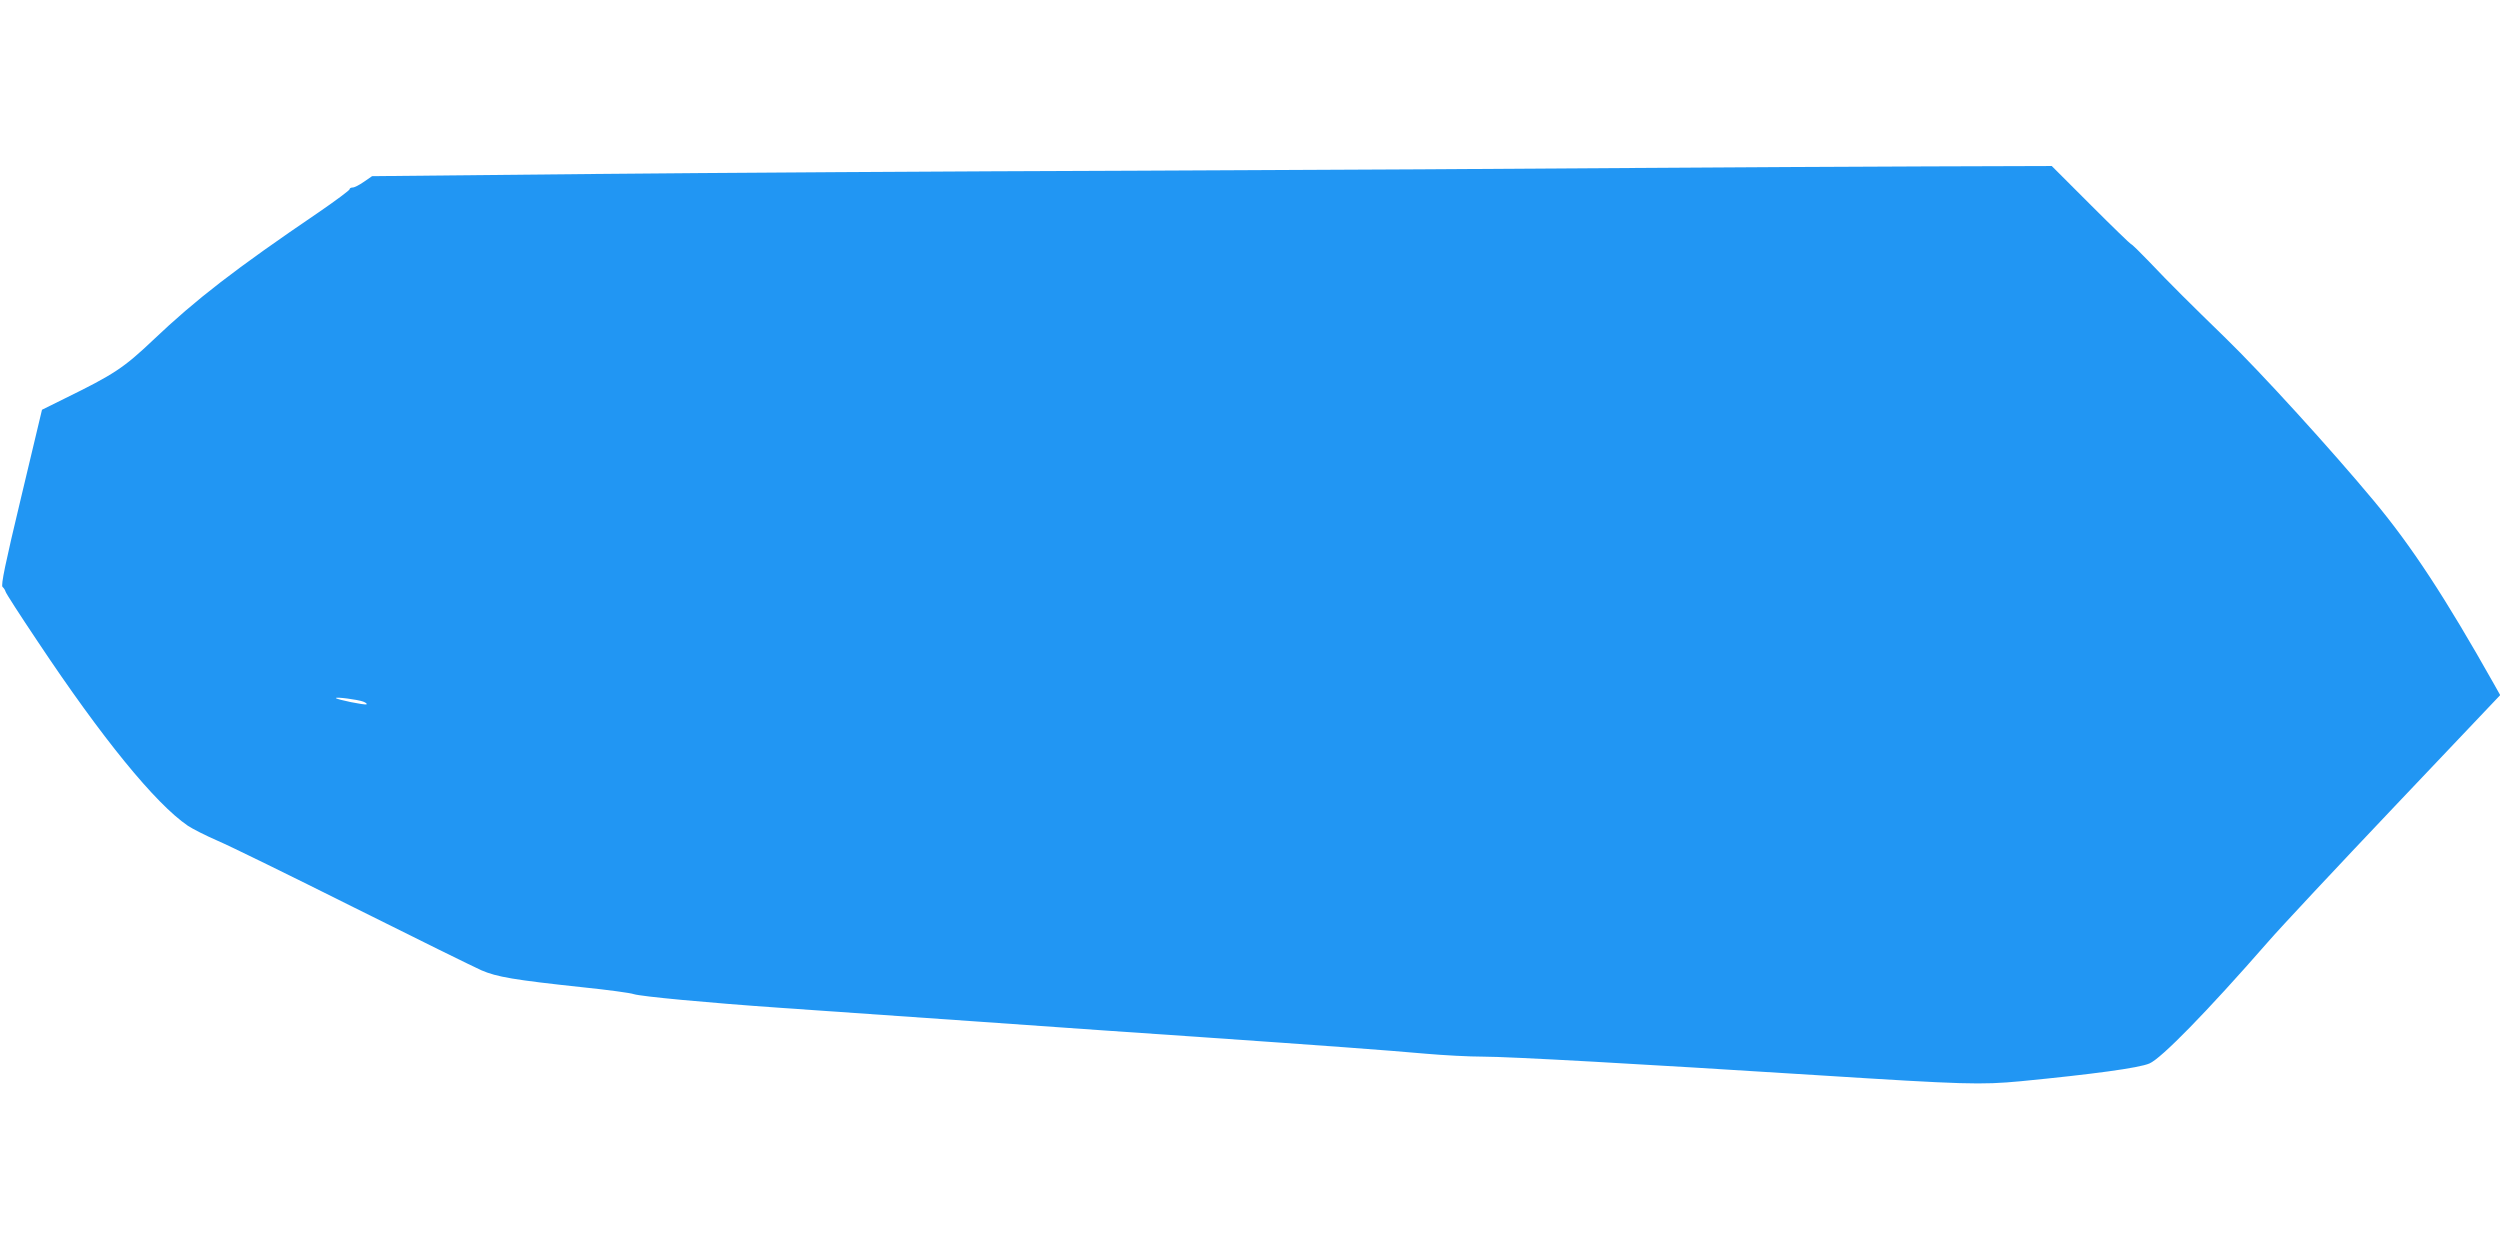 <?xml version="1.0" standalone="no"?>
<!DOCTYPE svg PUBLIC "-//W3C//DTD SVG 20010904//EN"
 "http://www.w3.org/TR/2001/REC-SVG-20010904/DTD/svg10.dtd">
<svg version="1.0" xmlns="http://www.w3.org/2000/svg"
 width="1280pt" height="640pt" viewBox="0 0 1280 640"
 preserveAspectRatio="xMidYMid meet">
<g transform="translate(0,640) scale(0.1,-0.1)"
fill="#2196f3" stroke="none">
<path d="M8370 5540 c-470 -4 -1618 -10 -2550 -14 -932 -3 -2194 -11 -2805
-17 l-1110 -11 -42 -29 c-23 -16 -48 -29 -57 -29 -9 0 -16 -4 -16 -9 0 -5 -71
-58 -157 -117 -431 -293 -630 -447 -849 -655 -151 -143 -199 -175 -454 -300
l-115 -57 -107 -449 c-82 -342 -104 -450 -95 -458 7 -6 13 -16 15 -23 1 -8 75
-122 164 -255 330 -496 603 -831 770 -945 24 -16 93 -51 153 -77 61 -26 373
-179 695 -340 322 -161 617 -306 655 -323 79 -34 165 -49 520 -87 127 -13 244
-29 260 -35 38 -12 375 -44 750 -70 160 -11 612 -43 1005 -70 393 -28 911 -64
1150 -80 622 -43 961 -68 1150 -85 91 -8 222 -15 293 -15 135 0 797 -37 1712
-95 758 -48 836 -50 1040 -31 370 36 607 68 660 91 60 25 293 263 605 620 62
72 356 386 652 698 l539 568 -32 57 c-249 442 -421 705 -616 939 -219 263
-575 654 -758 832 -182 177 -284 278 -394 394 -46 48 -86 87 -90 87 -3 0 -96
90 -206 200 l-200 200 -640 -2 c-352 -1 -1025 -5 -1495 -8z m-6511 -2732 c13
-5 21 -11 18 -14 -6 -6 -157 25 -157 32 0 7 112 -8 139 -18z"/>
</g>
</svg>
